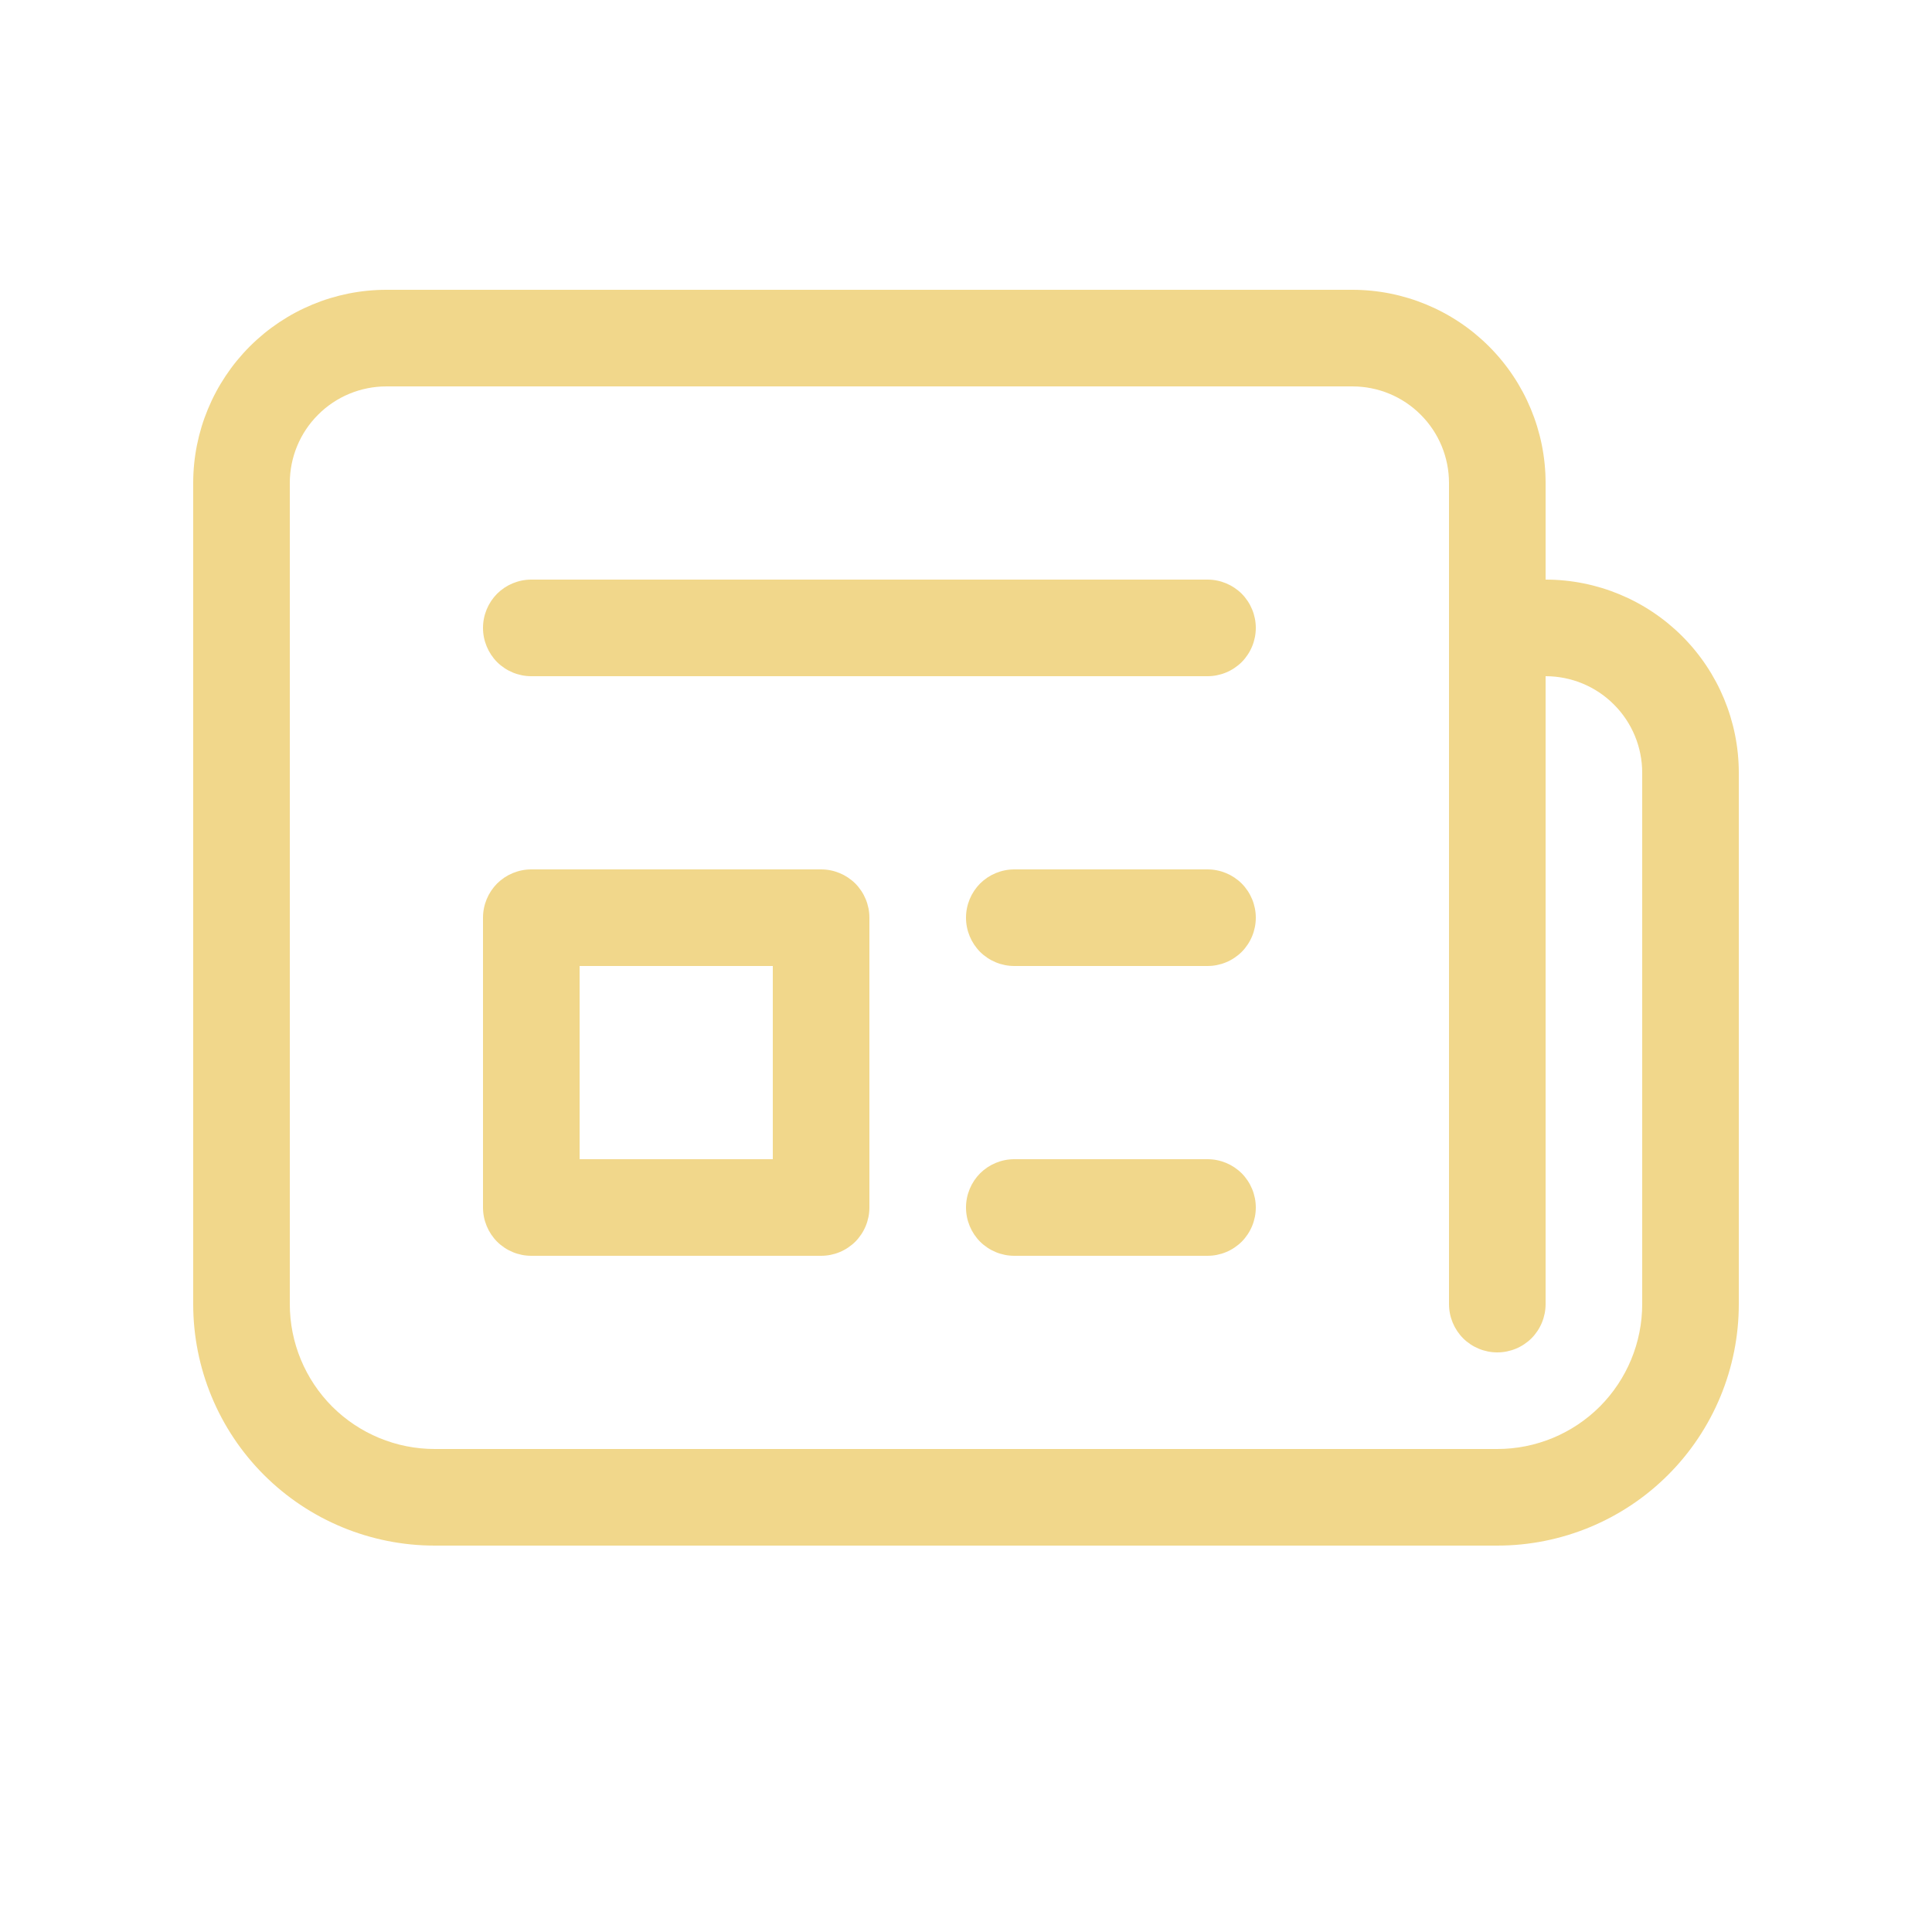 <svg width="20" height="20" viewBox="0 0 20 20" fill="none" xmlns="http://www.w3.org/2000/svg">
<path d="M5 6.5C5 6.367 5.053 6.24 5.146 6.146C5.24 6.053 5.367 6 5.5 6H12.5C12.633 6 12.76 6.053 12.854 6.146C12.947 6.24 13 6.367 13 6.5C13 6.633 12.947 6.76 12.854 6.854C12.76 6.947 12.633 7 12.5 7H5.5C5.367 7 5.24 6.947 5.146 6.854C5.053 6.76 5 6.633 5 6.5ZM10.5 9C10.367 9 10.24 9.053 10.146 9.146C10.053 9.24 10 9.367 10 9.5C10 9.633 10.053 9.76 10.146 9.854C10.24 9.947 10.367 10 10.5 10H12.5C12.633 10 12.76 9.947 12.854 9.854C12.947 9.76 13 9.633 13 9.5C13 9.367 12.947 9.24 12.854 9.146C12.76 9.053 12.633 9 12.5 9H10.5ZM10 12.5C10 12.367 10.053 12.24 10.146 12.146C10.24 12.053 10.367 12 10.5 12H12.5C12.633 12 12.76 12.053 12.854 12.146C12.947 12.24 13 12.367 13 12.5C13 12.633 12.947 12.76 12.854 12.854C12.76 12.947 12.633 13 12.5 13H10.5C10.367 13 10.24 12.947 10.146 12.854C10.053 12.76 10 12.633 10 12.5ZM5.5 9C5.367 9 5.24 9.053 5.146 9.146C5.053 9.24 5 9.367 5 9.5V12.5C5 12.633 5.053 12.76 5.146 12.854C5.24 12.947 5.367 13 5.5 13H8.5C8.633 13 8.76 12.947 8.854 12.854C8.947 12.76 9 12.633 9 12.5V9.5C9 9.367 8.947 9.24 8.854 9.146C8.76 9.053 8.633 9 8.5 9H5.5ZM6 12V10H8V12H6ZM2 5C2 4.47 2.211 3.961 2.586 3.586C2.961 3.211 3.47 3 4 3H14C14.53 3 15.039 3.211 15.414 3.586C15.789 3.961 16 4.47 16 5V6C16.53 6 17.039 6.211 17.414 6.586C17.789 6.961 18 7.47 18 8V13.5C18 14.163 17.737 14.799 17.268 15.268C16.799 15.737 16.163 16 15.5 16H4.5C3.837 16 3.201 15.737 2.732 15.268C2.263 14.799 2 14.163 2 13.5V5ZM15 5C15 4.735 14.895 4.48 14.707 4.293C14.52 4.105 14.265 4 14 4H4C3.735 4 3.48 4.105 3.293 4.293C3.105 4.48 3 4.735 3 5V13.5C3 13.898 3.158 14.279 3.439 14.561C3.721 14.842 4.102 15 4.5 15H15.5C15.898 15 16.279 14.842 16.561 14.561C16.842 14.279 17 13.898 17 13.5V8C17 7.735 16.895 7.48 16.707 7.293C16.52 7.105 16.265 7 16 7V13.5C16 13.633 15.947 13.76 15.854 13.854C15.76 13.947 15.633 14 15.5 14C15.367 14 15.24 13.947 15.146 13.854C15.053 13.76 15 13.633 15 13.5V5Z" fill="#F1D78B"/>
</svg>
